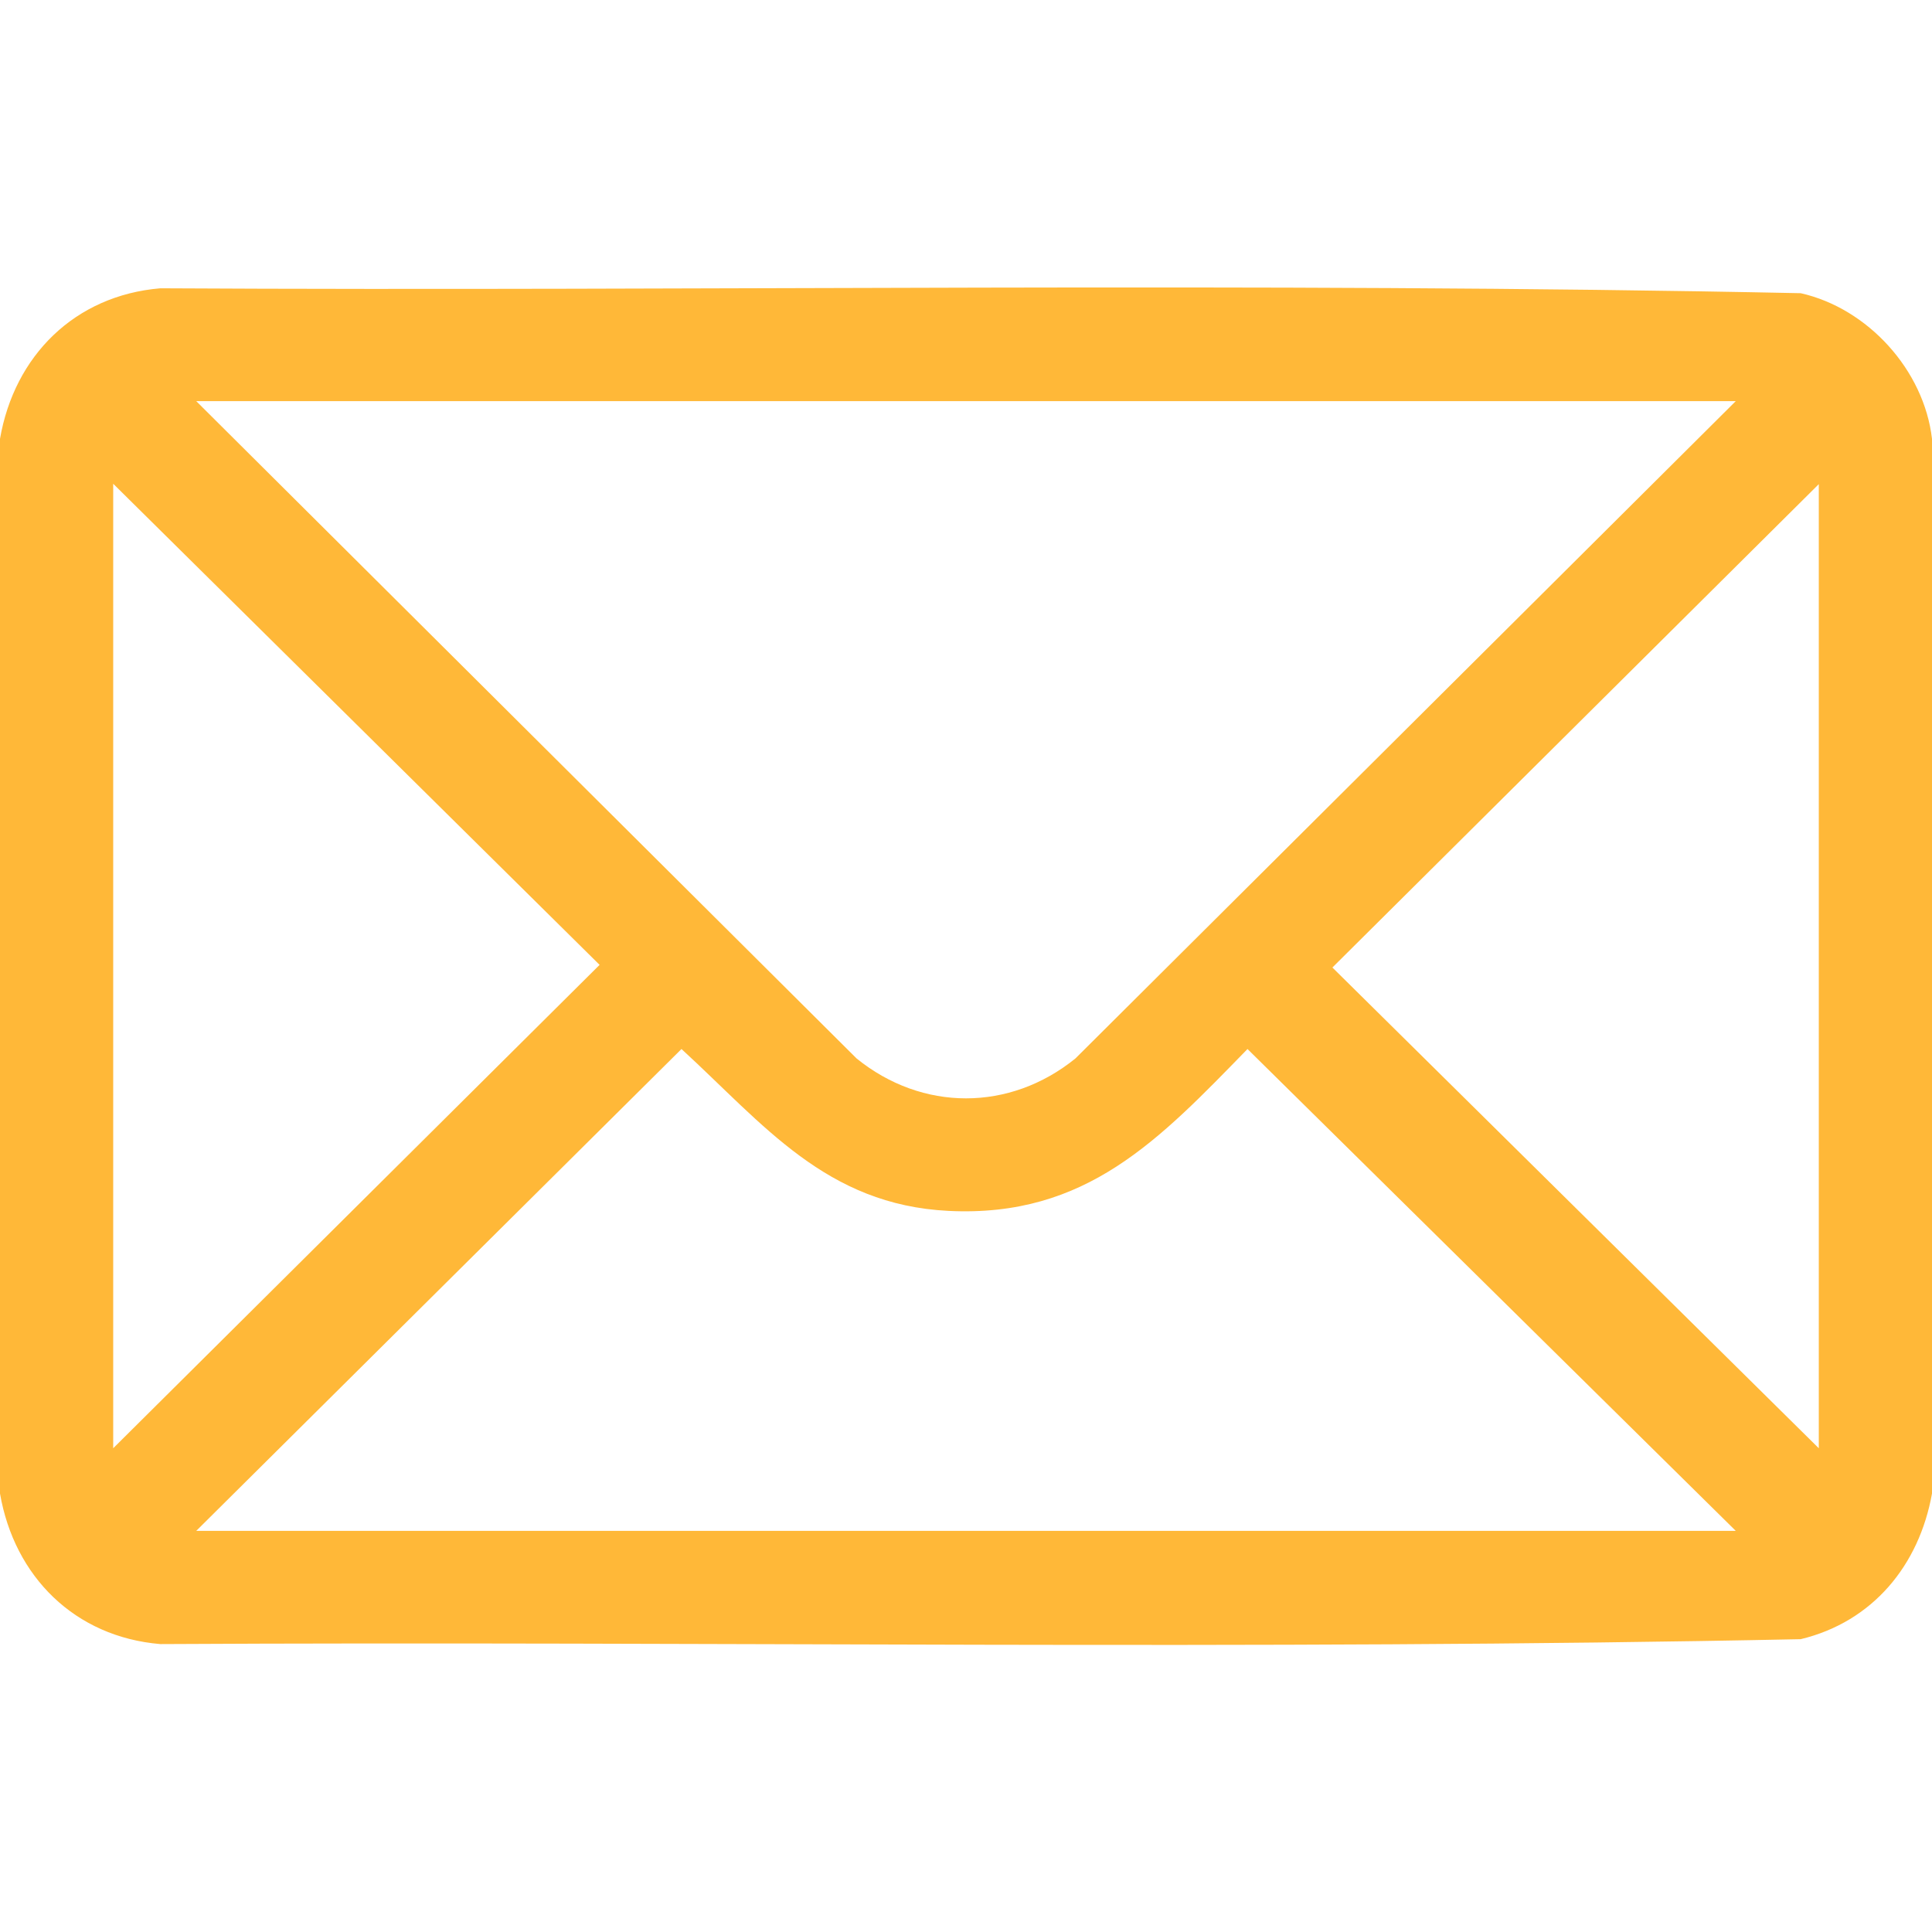 <?xml version="1.0" encoding="UTF-8"?> <svg xmlns="http://www.w3.org/2000/svg" xmlns:svgjs="http://svgjs.com/svgjs" xmlns:xlink="http://www.w3.org/1999/xlink" id="_Слой_1" data-name="Слой_1" width="512" height="512" version="1.1" viewBox="0 0 512 512"><defs><style> .st0 { fill: #ffb838; } </style></defs><path class="st0" d="M512,116.3v279.5c-3.4,19-15.7,34-34.8,38.6-144.7,3-289.8.5-434.7,1.3-22.7-1.9-38.7-17.9-42.5-39.9V116.3c3.8-22,19.8-38,42.5-39.9,144.9.8,290-1.7,434.7,1.3,17.8,4,32.7,20.4,34.8,38.6ZM460,106.3H52l175,174.2c17.4,14.1,40.6,14.1,58,0l175-174.2ZM30,383.8l128.9-128.1L30,128.2v255.5ZM482,383.8v-255.5l-128.9,128.1,128.9,127.4ZM460,405.7l-129.4-127.7c-23.4,24-42.7,44.7-79.2,42.9-32.5-1.6-49-22.9-70.8-42.9l-128.6,127.7h408Z"></path></svg> 